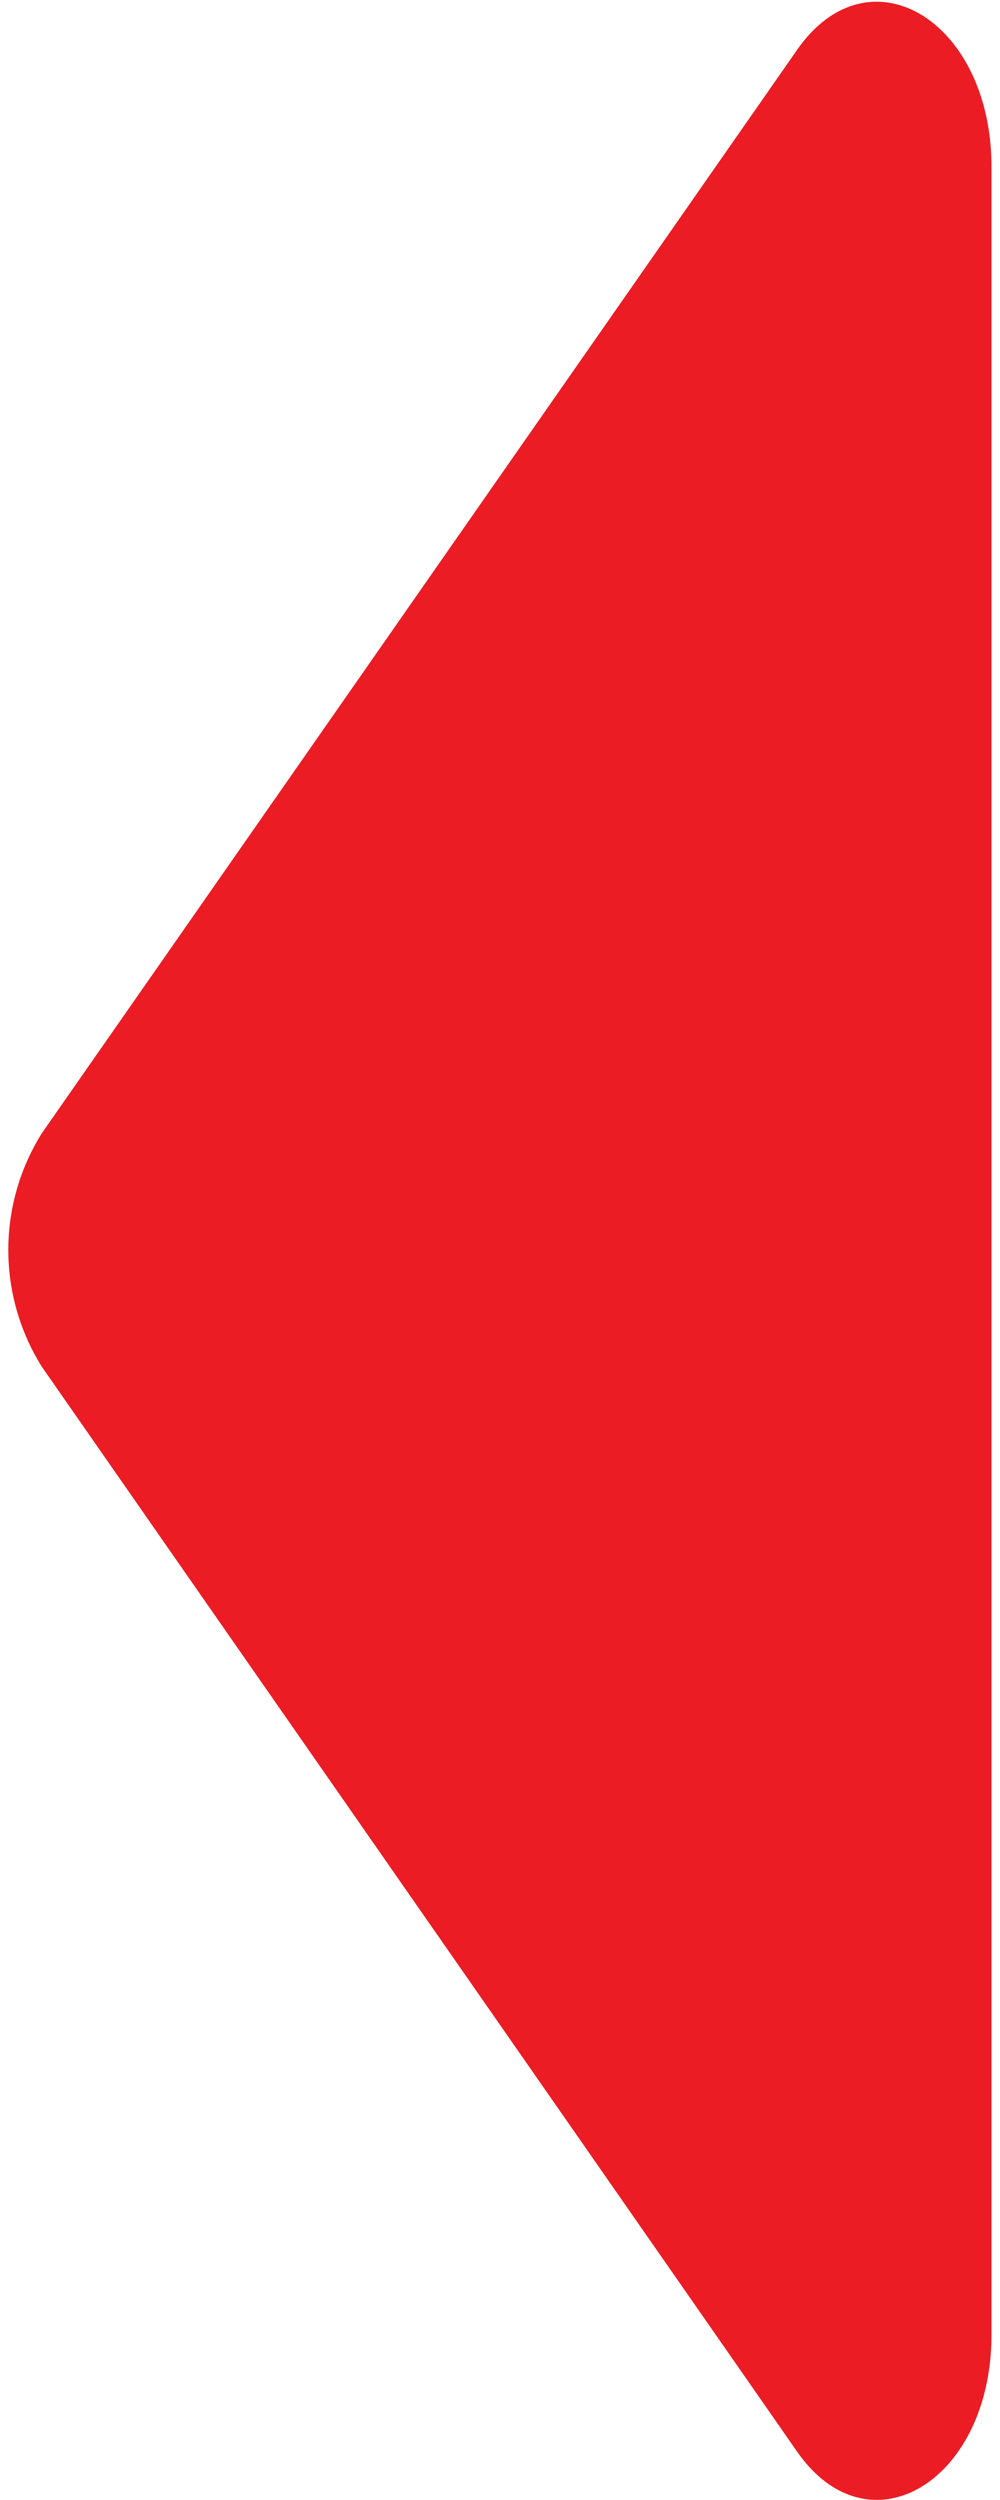 <svg id="Layer_1" data-name="Layer 1" xmlns="http://www.w3.org/2000/svg" viewBox="0 0 20 50"><defs><style>.cls-1{fill:#ec1c24;}</style></defs><title>icono_</title><path id="_Path_" data-name="&lt;Path&gt;" class="cls-1" d="M0.84,22.66L15.94,1c1.44-2.07,3.89-.59,3.89,2.34V46.69c0,2.94-2.45,4.41-3.89,2.34L0.84,27.34A4.4,4.4,0,0,1,.84,22.66Z"/></svg>